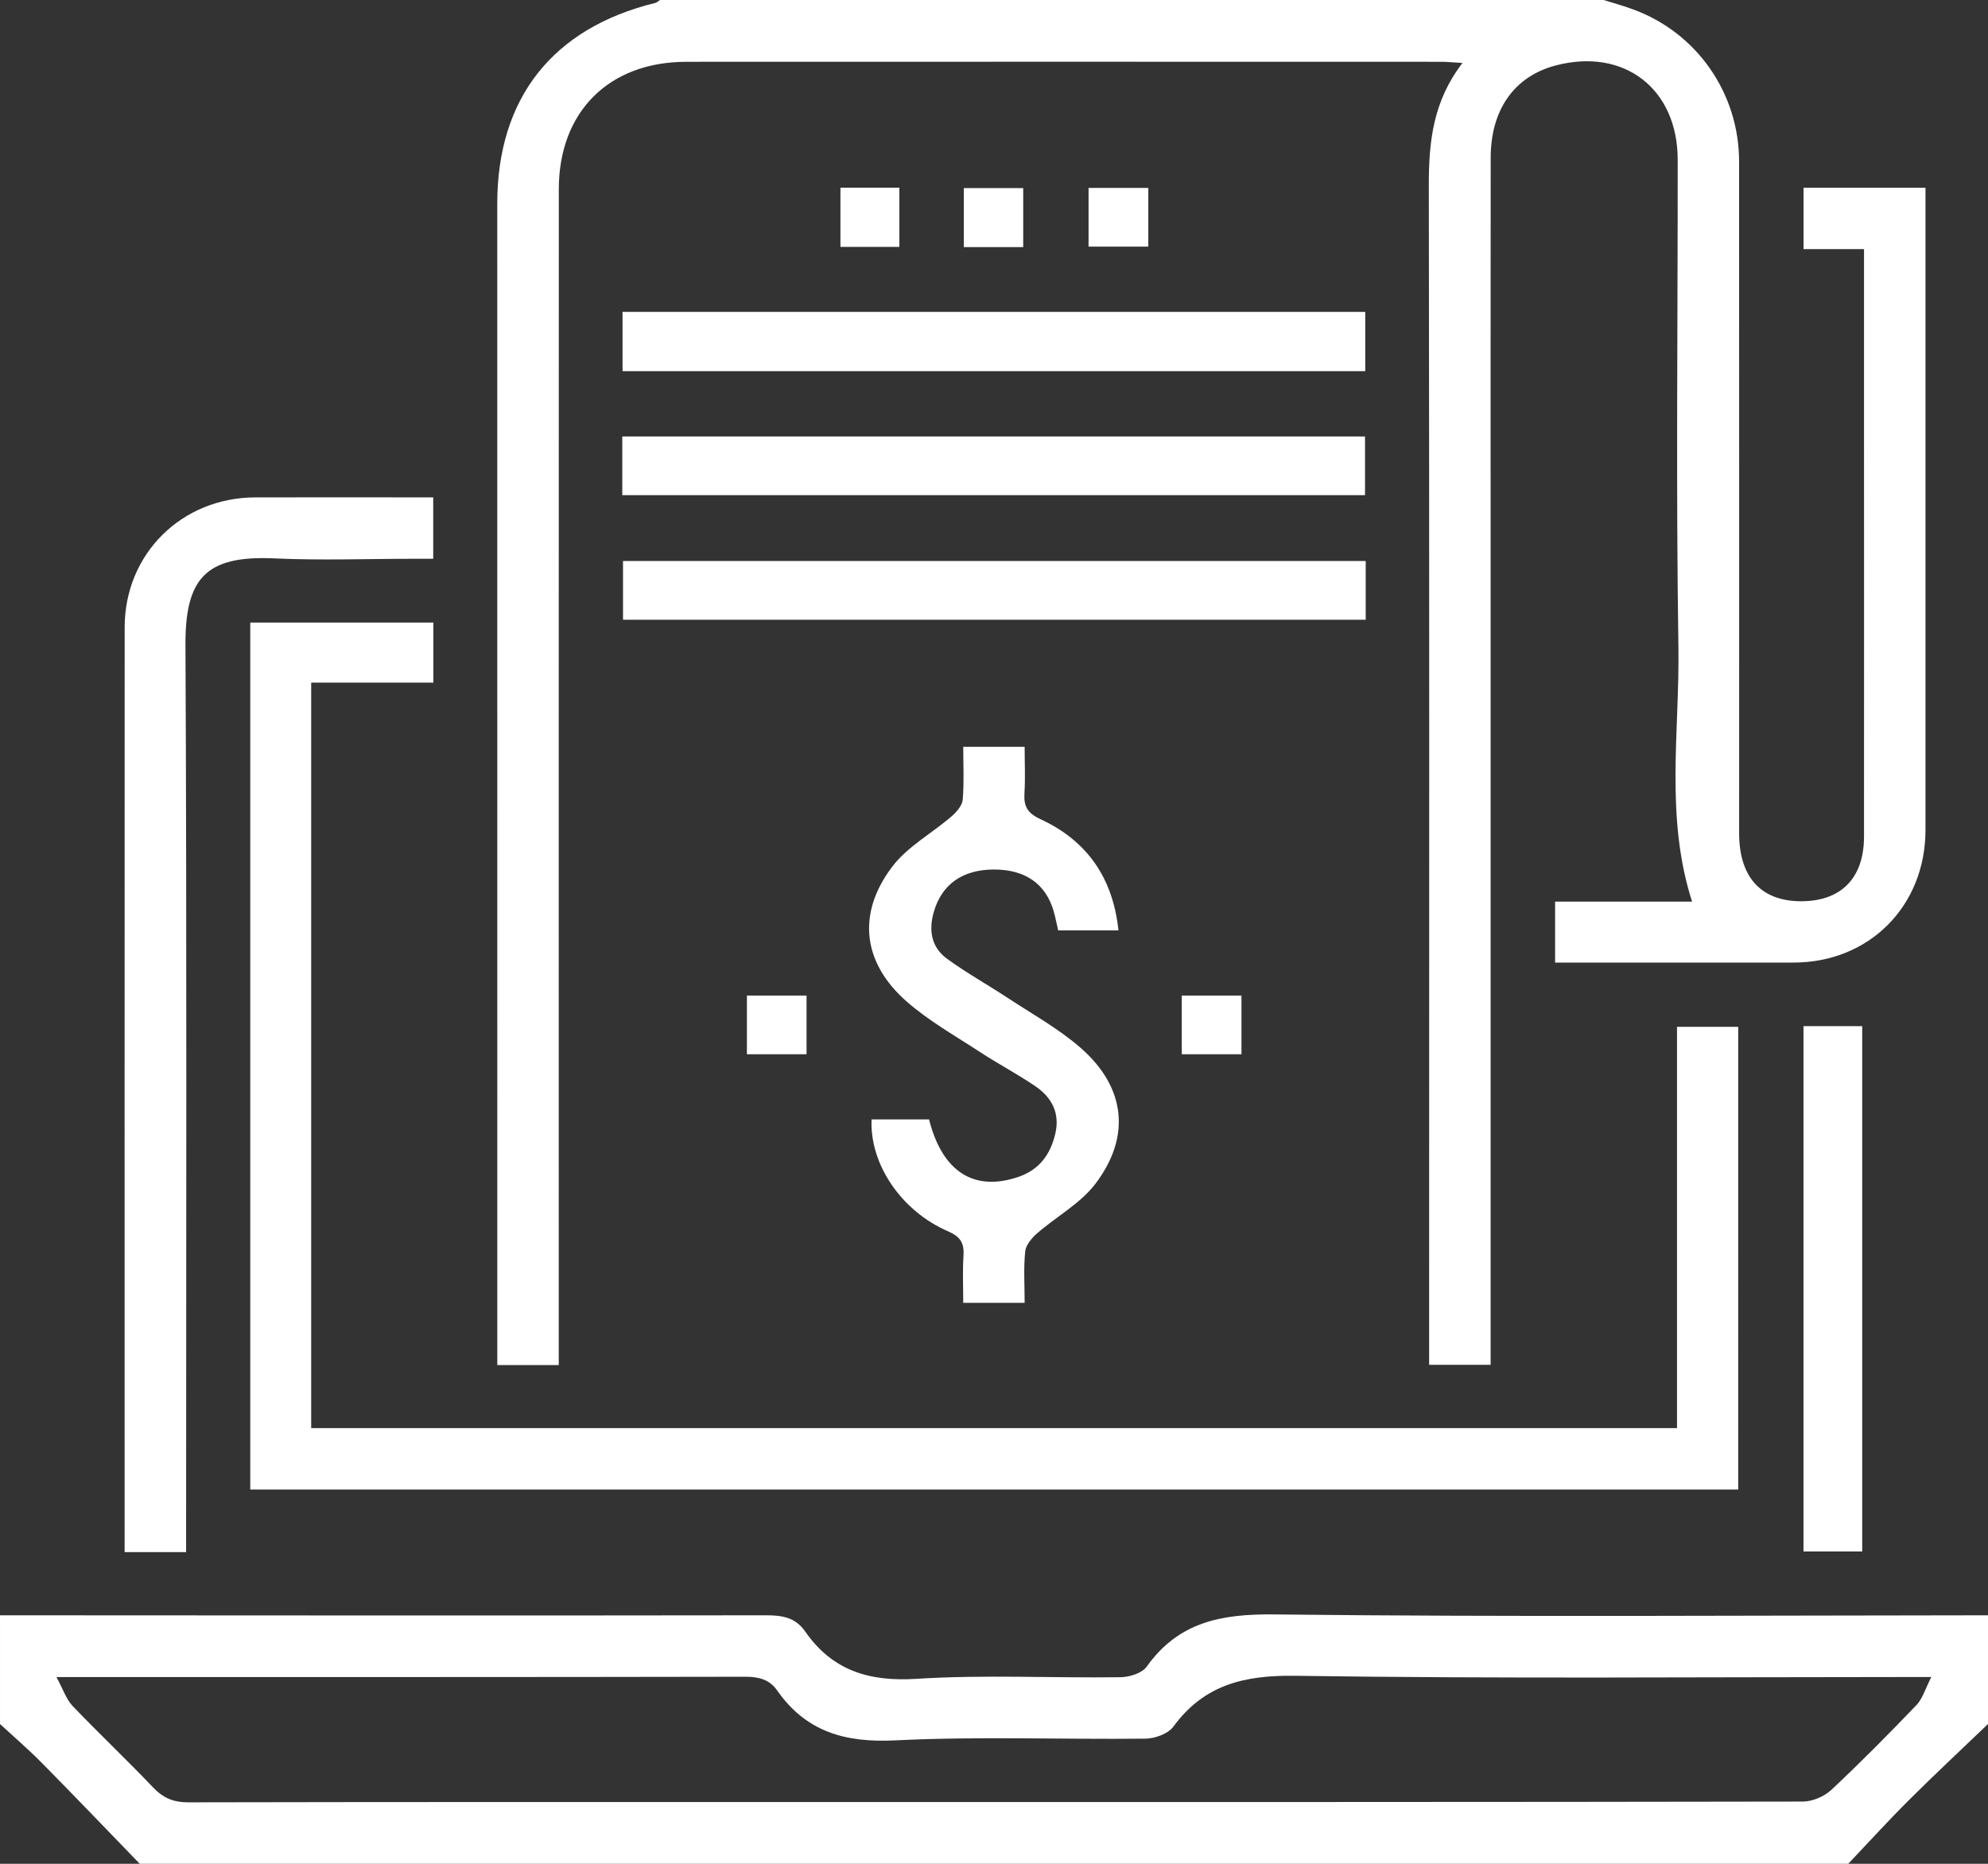 <?xml version="1.0" encoding="utf-8"?>
<!-- Generator: Adobe Illustrator 20.1.0, SVG Export Plug-In . SVG Version: 6.00 Build 0)  -->
<svg version="1.1" id="Слой_1" xmlns="http://www.w3.org/2000/svg" xmlns:xlink="http://www.w3.org/1999/xlink" x="0px" y="0px"
	 width="69.333px" height="65px" viewBox="0 0 69.333 65" style="enable-background:new 0 0 69.333 65;" xml:space="preserve">
<rect x="0" y="0" width="69.333" height="65" fill="#333333" stroke="none"/>
<g>
	<g>
		<path style="fill:#ffffff;" d="M34.652,30.324c1.094-0.005,1.818,0.493,2.096,1.455c0.065,0.228,0.108,0.462,0.157,0.668h2.102
			c-0.193-1.84-1.101-3.129-2.717-3.877c-0.457-0.211-0.59-0.448-0.562-0.906c0.034-0.531,0.007-1.067,0.007-1.618h-2.141
			c0,0.636,0.032,1.242-0.018,1.84c-0.018,0.206-0.213,0.433-0.385,0.581c-0.69,0.596-1.546,1.058-2.078,1.764
			c-1.237,1.638-1.029,3.349,0.511,4.7c0.771,0.675,1.685,1.19,2.549,1.755c0.639,0.419,1.322,0.775,1.95,1.206
			c0.56,0.385,0.847,0.928,0.683,1.638c-0.168,0.731-0.558,1.266-1.296,1.517c-1.544,0.522-2.649-0.184-3.109-2.008h-2.004
			c-0.07,1.555,1.033,3.198,2.672,3.905c0.432,0.188,0.563,0.413,0.534,0.854c-0.036,0.551-0.009,1.105-0.009,1.639h2.141
			c0-0.63-0.04-1.217,0.02-1.795c0.023-0.224,0.229-0.468,0.415-0.63c0.672-0.585,1.504-1.035,2.029-1.722
			c1.26-1.656,1.054-3.385-0.518-4.752c-0.773-0.673-1.692-1.179-2.555-1.748c-0.693-0.457-1.425-0.863-2.094-1.351
			c-0.551-0.401-0.652-0.989-0.464-1.641C32.848,30.844,33.56,30.33,34.652,30.324z M28.129,36.767v-2.046h-2.08v2.046
			C26.049,36.767,28.129,36.767,28.129,36.767z M21.712,12.944h25.902v-2.067H21.712V12.944z M43.297,36.767v-2.046h-2.082v2.046
			C41.215,36.767,43.297,36.767,43.297,36.767z M17.346,47.607h2.141v-0.921c0-13.361-0.002-26.722,0.002-40.082
			c0-2.705,1.744-4.447,4.449-4.449c8.779-0.004,17.559-0.002,26.338,0c0.208,0,0.413,0.023,0.729,0.042
			c-1.026,1.329-1.175,2.748-1.174,4.252c0.022,12.886,0.011,25.774,0.011,38.661v2.488h2.145v-0.594c0-8.779,0-17.559,0-26.338
			c0-5.056-0.004-10.111,0.002-15.167c0.002-1.677,0.827-2.835,2.259-3.214c2.389-0.632,4.261,0.805,4.263,3.283
			c0.004,5.664-0.061,11.33,0.025,16.994c0.045,2.943-0.473,5.929,0.477,8.883h-4.778v2.125c2.811,0,5.563,0.002,8.316,0
			c2.642-0.002,4.602-1.972,4.602-4.626c0.002-7.222,0-14.444,0-21.667V6.549H62.9v2.138h2.109c0,1.766,0,3.478,0,5.189
			c0,5.101,0.005,10.201,0,15.302c-0.002,1.477-0.831,2.282-2.27,2.252c-1.349-0.031-2.085-0.867-2.085-2.367
			c0-7.809,0.002-15.618-0.002-23.427c0-2.387-1.475-4.499-3.701-5.31C56.615,0.2,56.268,0.107,55.927,0H23.021
			c-0.056,0.034-0.11,0.087-0.172,0.103c-3.58,0.879-5.507,3.324-5.507,7.004c0,13.247,0.002,26.497,0.002,39.744v0.757H17.346z
			 M64.946,54.107V35.786h-2.048v18.321H64.946z M47.631,19.565H21.728v2.048h25.902V19.565z M6.491,53.042
			c0-10.178,0.027-20.354-0.023-30.532c-0.011-2.293,0.664-3.147,3.078-3.037c1.643,0.076,3.293,0.014,4.942,0.014h0.621v-2.141
			c-2.098,0-4.149-0.004-6.2,0c-2.575,0.005-4.561,1.973-4.561,4.532C4.344,32.393,4.346,42.909,4.346,53.425v0.704h2.145V53.042z
			 M15.114,23.806v-2.094H8.728v30.236h51.893V35.811h-2.134v13.995H10.853v-26H15.114z M44.429,56.303
			c-1.845-0.02-3.328,0.265-4.438,1.822c-0.164,0.231-0.608,0.365-0.926,0.368c-2.369,0.031-4.745-0.094-7.103,0.056
			c-1.656,0.105-2.938-0.291-3.884-1.656c-0.334-0.48-0.789-0.56-1.345-0.56c-8.912,0.013-17.823,0.004-26.733,0v3.792
			c0.489,0.451,0.997,0.887,1.464,1.361C2.611,62.647,3.739,63.828,4.875,65h59.583c0.706-0.744,1.397-1.504,2.123-2.228
			c0.901-0.897,1.833-1.766,2.752-2.647v-3.792C61.031,56.337,52.729,56.397,44.429,56.303z M66.84,59.462
			c-0.968,1.009-1.952,2.006-2.972,2.961c-0.246,0.229-0.654,0.404-0.986,0.406c-11.032,0.02-22.064,0.016-33.096,0.016
			c-7.739,0-15.475-0.005-23.214,0.011c-0.516,0.002-0.879-0.148-1.233-0.52c-0.917-0.964-1.887-1.878-2.806-2.84
			c-0.22-0.229-0.325-0.569-0.565-1.009h0.946c7.693,0,15.385,0.004,23.079-0.011c0.469,0,0.843,0.094,1.11,0.477
			c1.011,1.446,2.378,1.829,4.118,1.742c2.903-0.144,5.819-0.027,8.728-0.06c0.332-0.004,0.789-0.168,0.971-0.417
			c1.076-1.466,2.472-1.8,4.257-1.775c7.105,0.105,14.212,0.043,21.318,0.043h0.861C67.136,58.921,67.046,59.247,66.84,59.462z
			 M21.703,17.268h25.903v-2.047H21.703V17.268z M37.964,6.554v2.047h2.084V6.554H37.964z M33.614,6.56v2.058h2.071V6.56H33.614z
			 M29.311,6.545v2.066h2.055V6.545H29.311z"/>
	</g>
</g>
</svg>
